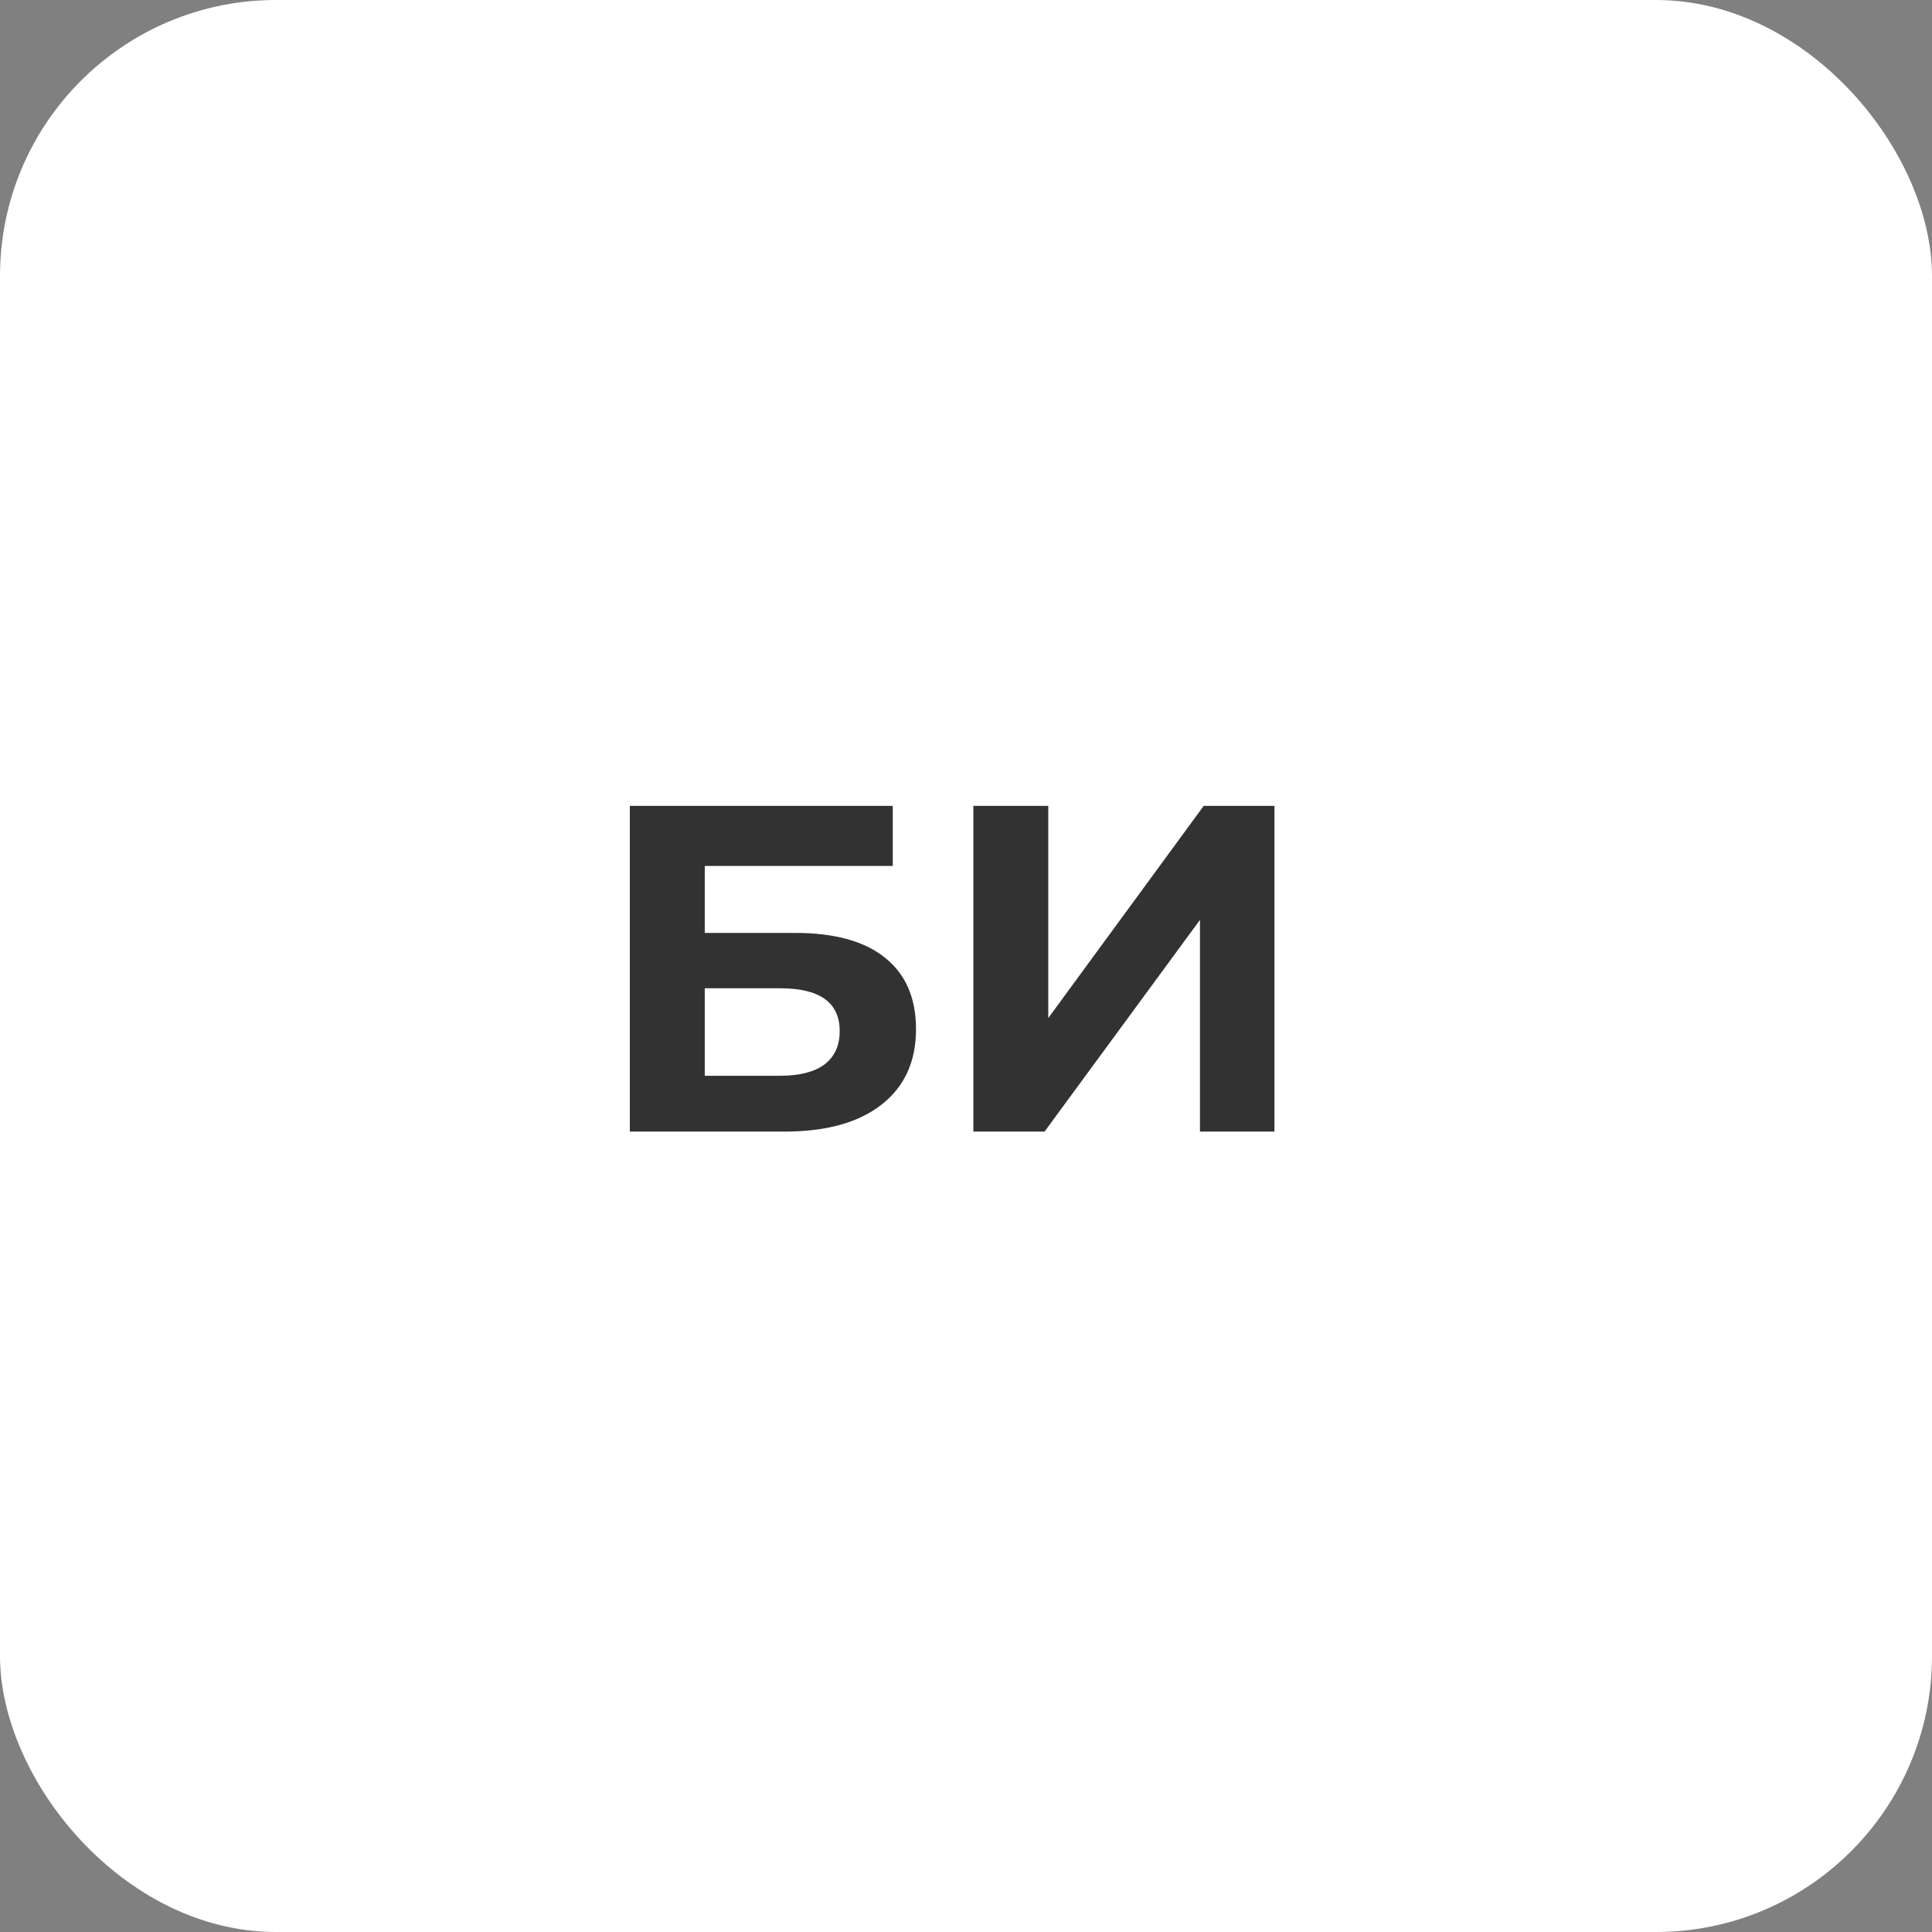 <?xml version="1.0" encoding="UTF-8"?> <svg xmlns="http://www.w3.org/2000/svg" width="70" height="70" viewBox="0 0 70 70" fill="none"><rect x="0" y="0" width="70" height="70" fill="#808080" stroke="none"/> <rect width="70" height="70" rx="10" fill="white"></rect> <path d="M22.82 41V29.199H32.346V31.374H25.535V33.801H28.805C30.233 33.801 31.317 34.099 32.059 34.695C32.812 35.291 33.189 36.156 33.189 37.291C33.189 38.46 32.773 39.37 31.941 40.022C31.109 40.674 29.935 41 28.418 41H22.82ZM25.535 38.977H28.266C28.963 38.977 29.497 38.842 29.867 38.572C30.238 38.291 30.424 37.887 30.424 37.358C30.424 36.325 29.704 35.807 28.266 35.807H25.535V38.977ZM35.267 41V29.199H37.981V36.886L43.612 29.199H46.175V41H43.477V33.329L37.846 41H35.267Z" fill="#323232"></path> </svg> 